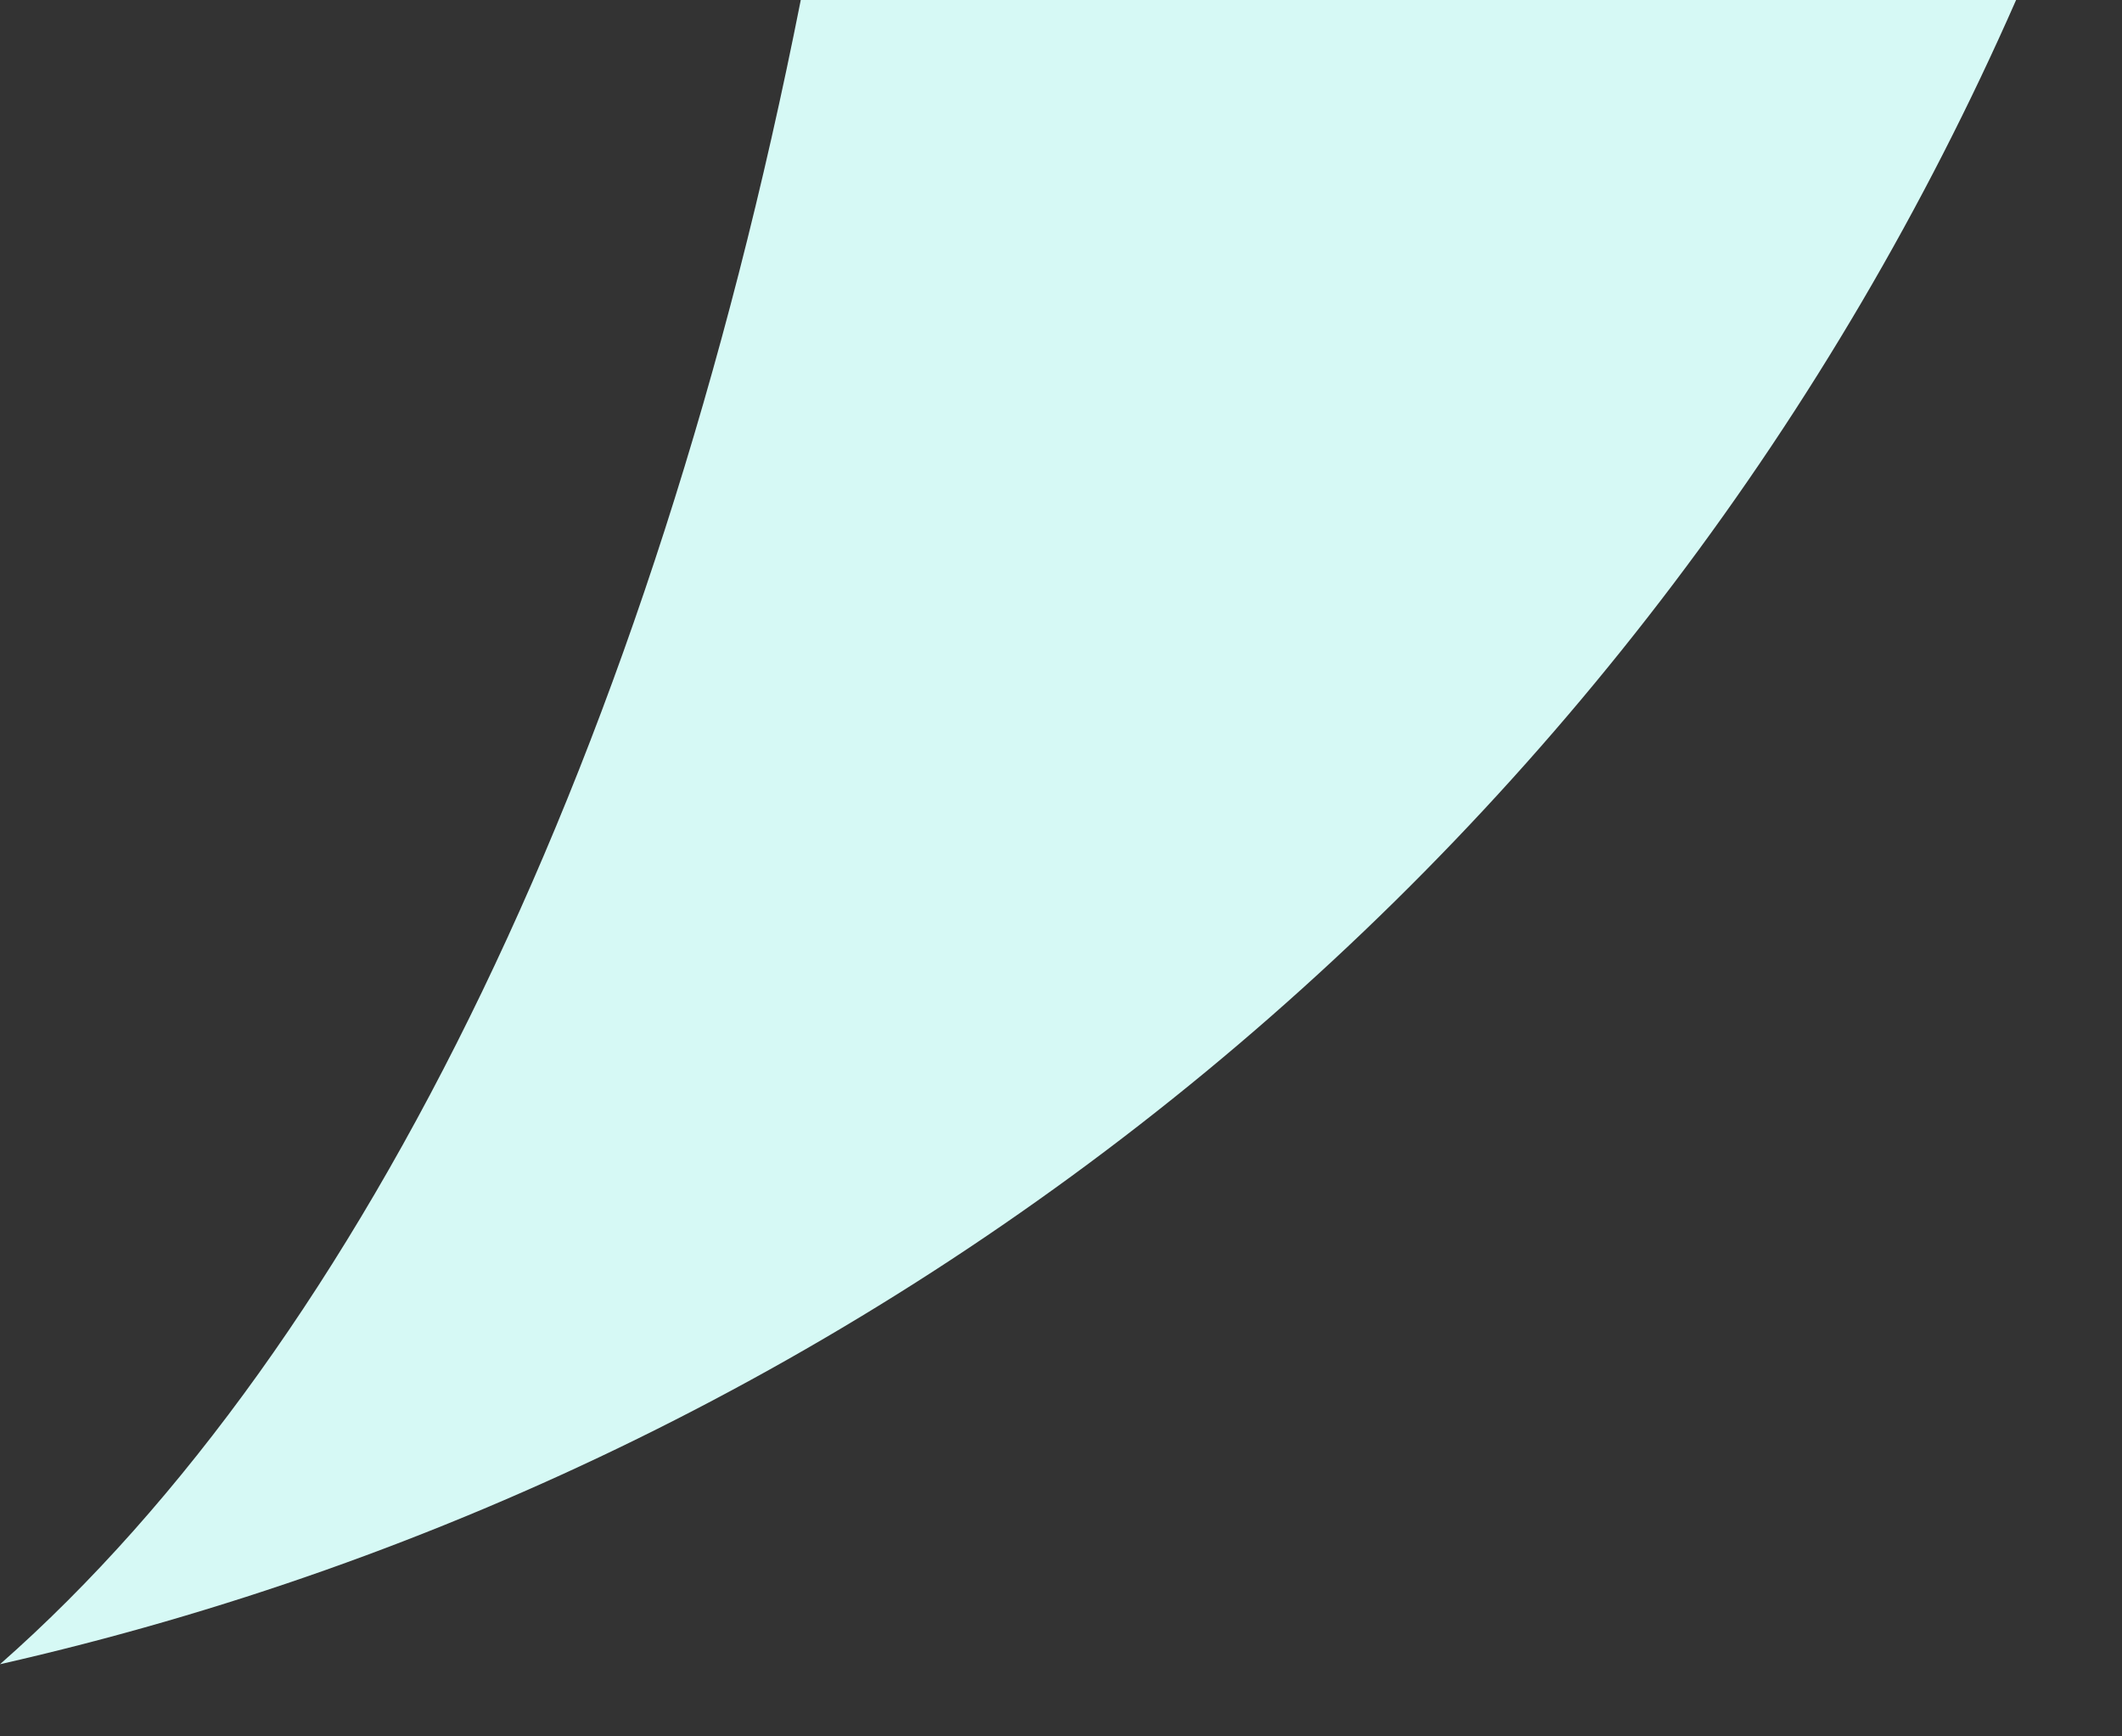 <?xml version="1.0" encoding="utf-8"?>
<svg xmlns="http://www.w3.org/2000/svg" fill="none" height="100%" overflow="visible" preserveAspectRatio="none" style="display: block;" viewBox="0 0 11 9" width="100%">
<rect x="0" y="0" width="11" height="9" fill="#333333" stroke="none"/>
<path d="M0 8.626C2.295 8.105 4.436 7.053 6.251 5.555C8.066 4.057 9.504 2.154 10.451 0H4.151C3.385 3.871 1.897 6.957 0 8.626Z" fill="#D6F9F5" id="Vector"/>
</svg>